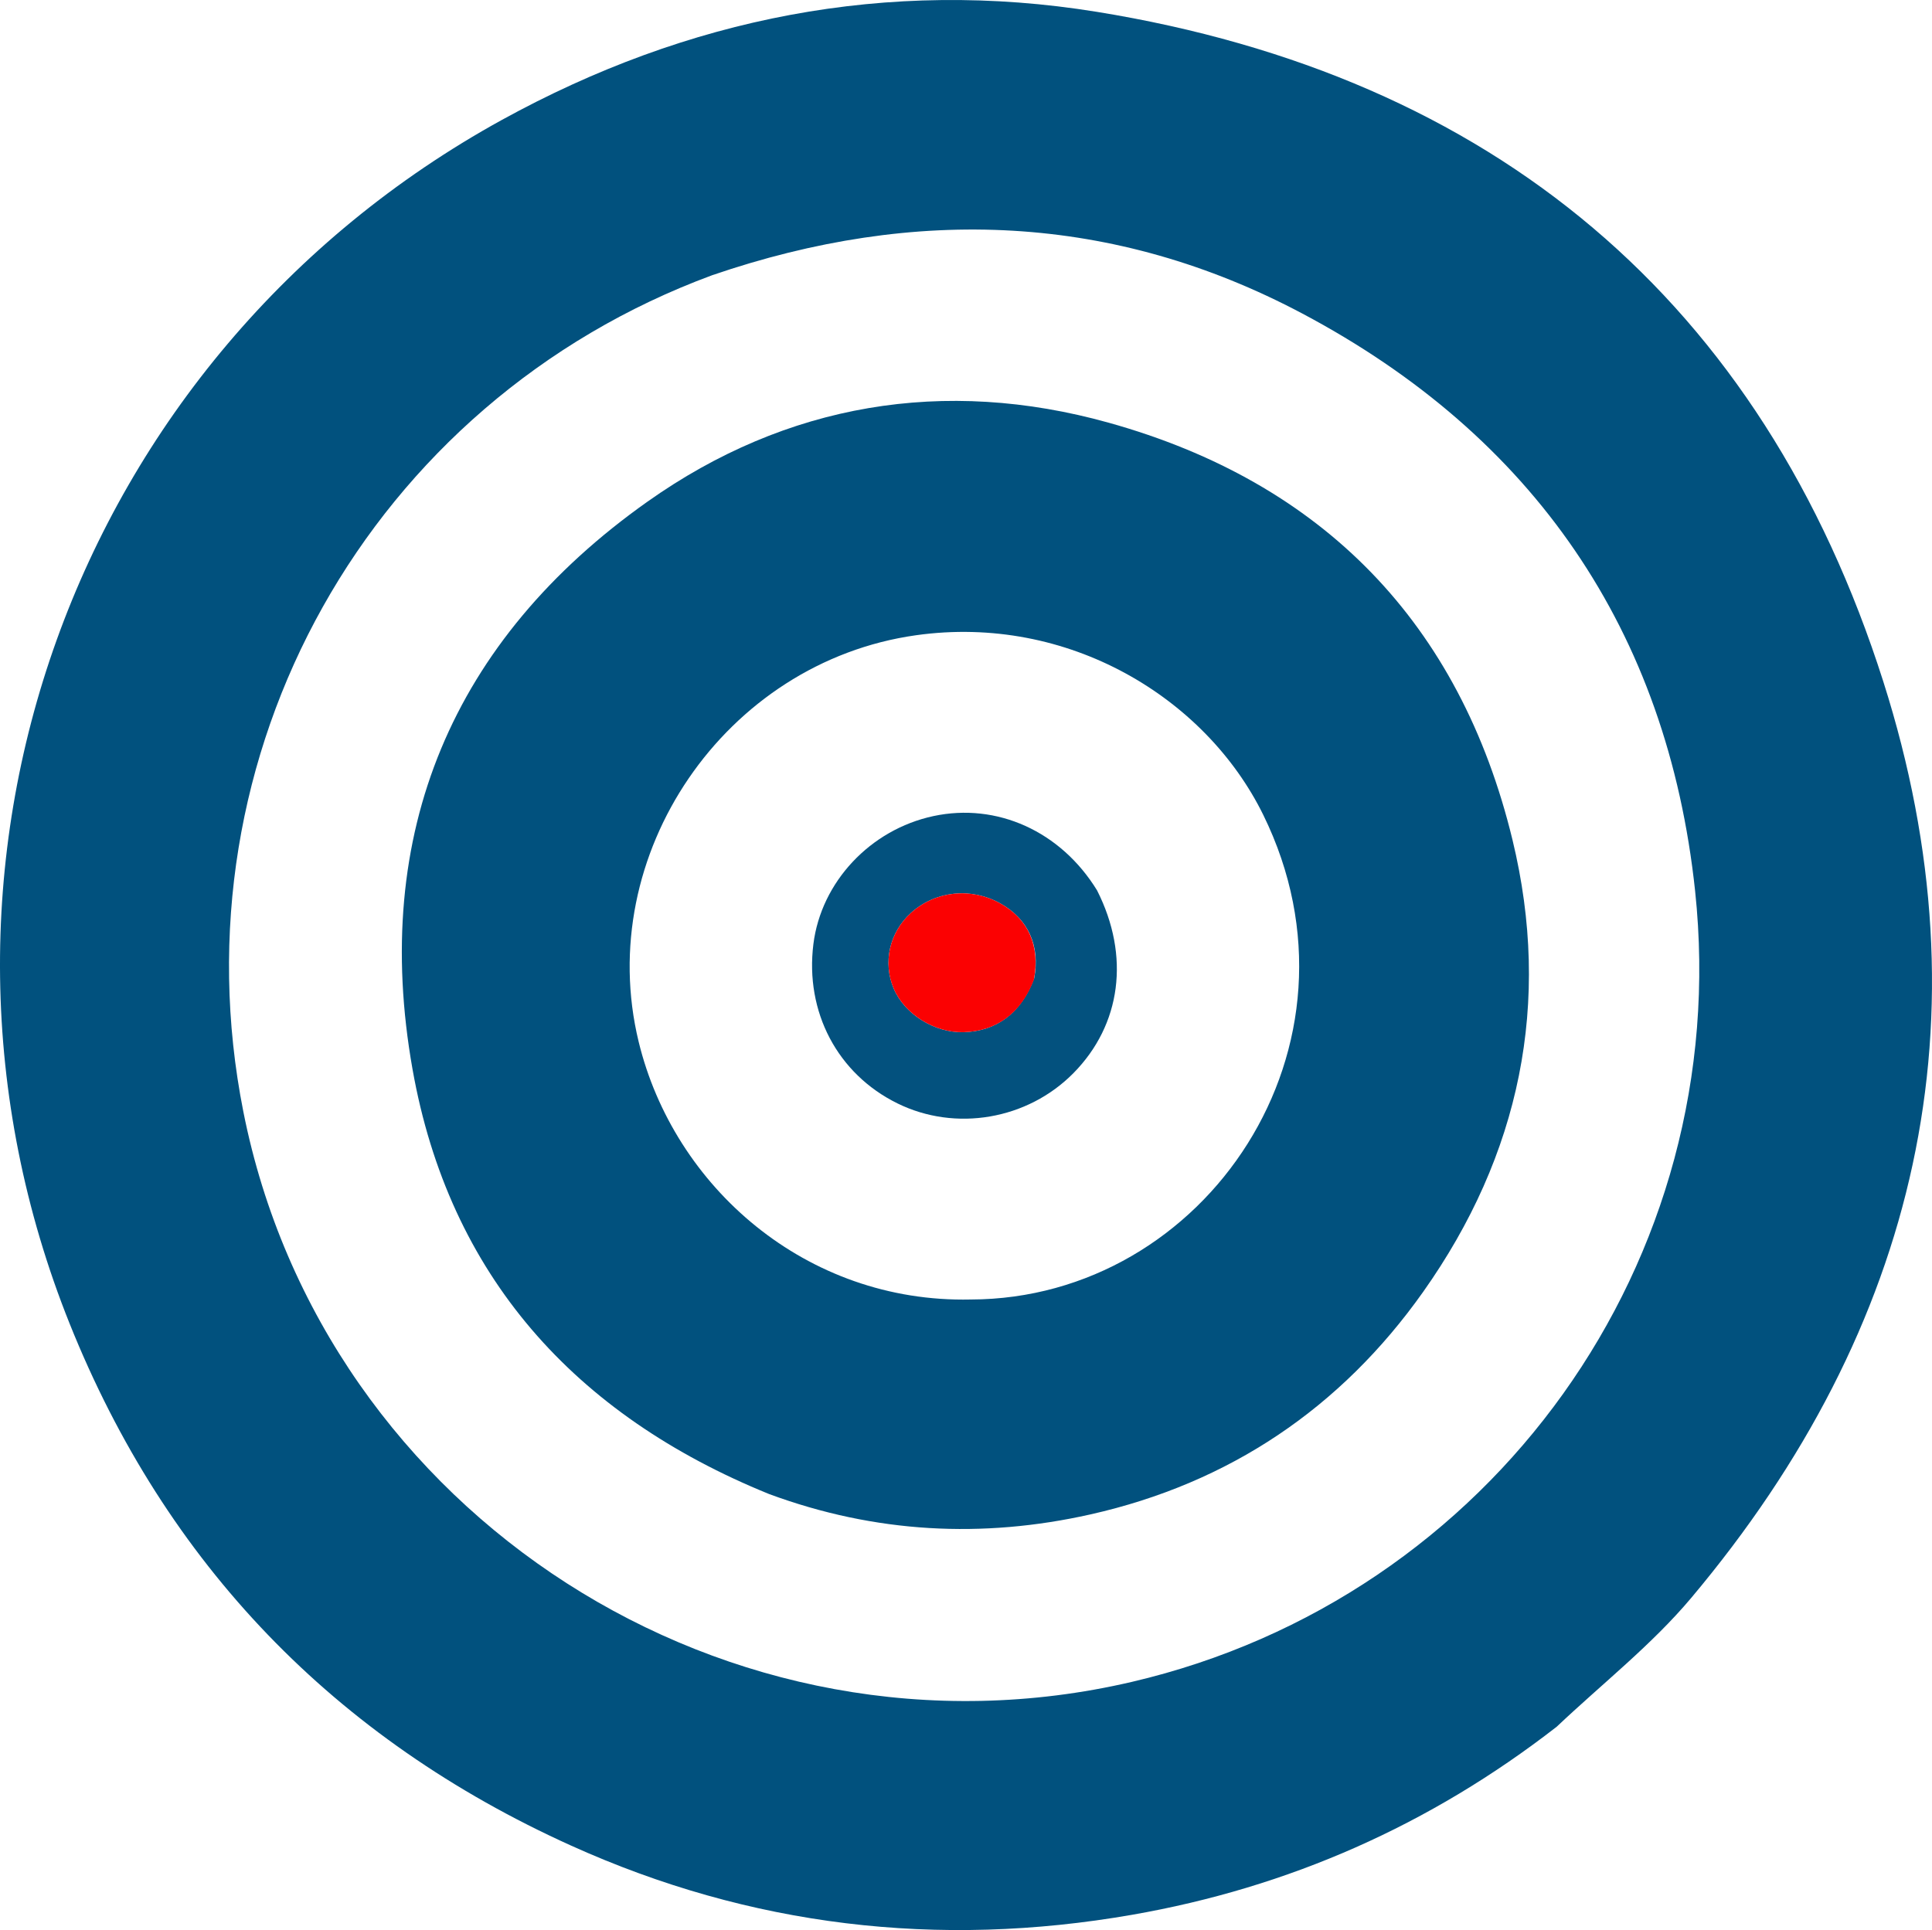 <svg xmlns="http://www.w3.org/2000/svg" version="1.1" xmlns:xlink="http://www.w3.org/1999/xlink" width="989.84" height="989.082"><svg xmlns="http://www.w3.org/2000/svg" viewBox="146.58 10.959 989.84 989.082"><path fill="#01517E" d="M944.138 895.842c-64.928 50.433-137.337 82.389-217.595 96.379-99.387 17.324-195.606 6.024-287.47-35.51-121.014-54.713-207.378-144.16-256.785-267.354-93.23-232.468 1.473-495.896 221.41-616.937C498.77 20.098 601.25-.349 708.46 17.016c202.873 32.853 340.933 148.094 403.051 343.342 54.76 172.11 18.04 330.889-98.49 469.51-20.193 24.023-45.439 43.797-68.884 65.978m-432.72-743.834C336.14 216.77 234.912 397.467 271.267 580.707c41.002 206.668 249.14 340.259 455.182 292.154 184.467-43.068 308.766-215.778 288.606-405.292-14.203-133.525-82.946-233.188-201.27-295.948-96.426-51.144-197.84-55.428-302.363-19.615"></path><path d="M564.463 109.411c53.577-18.3 105.9-16.09 155.65 10.297 61.047 32.38 96.514 83.8 103.842 152.689 10.4 97.777-53.73 186.883-148.902 209.104-106.304 24.82-213.69-44.105-234.844-150.732-18.756-94.54 33.47-187.769 124.254-221.358m15.112 322.549c27.636 10.227 55.98 11.67 84.494 5.269 36.726-8.247 66.239-28.123 87.98-58.824 25.63-36.196 34.034-76.564 23.631-119.539-13.846-57.201-50.121-94.504-106.774-110.3-43.425-12.107-85.158-5.103-121.854 20.867-51.675 36.57-73.181 87.753-62.129 150.084 9.655 54.449 42.76 91.407 94.652 112.443" style="fill:transparent" transform="translate(-581.96 -60.397)scale(1.938)"></path><path fill="#01517E" d="M540.669 776.616C440.81 736.068 376.646 664.436 357.932 558.9c-21.421-120.811 20.263-220.016 120.42-290.897 71.126-50.336 152.016-63.911 236.182-40.443C824.34 258.174 894.65 330.476 921.486 441.347c20.164 83.293 3.877 161.536-45.804 231.692-42.137 59.504-99.34 98.03-170.525 114.014-55.265 12.409-110.202 9.61-164.488-10.437M643.947 676.9c120.38-.248 207.984-130.028 149.83-248.392-29.46-59.955-99.899-102.963-177.855-92.02-97.919 13.743-165.383 112.449-142.138 208.306 18.026 74.333 85.75 133.988 170.163 132.106"></path><path d="M631.992 380.417c-43.056.95-77.998-29.827-87.297-68.178-11.993-49.456 22.813-100.381 73.334-107.472 40.22-5.646 76.562 16.543 91.76 47.476 30.005 61.068-15.193 128.026-77.797 128.174M665.707 271.9c-9.454-15.34-26.342-22.907-43.107-19.314-16.68 3.574-29.662 17.426-31.714 33.839-2.245 17.96 6.377 34.315 22.203 42.115 15.384 7.582 34.397 4.314 46.542-8 12.608-12.784 15.032-30.942 6.076-48.64" style="fill:transparent" transform="translate(-581.96 -60.397)scale(1.938)"></path><path fill="#03517E" d="M708.651 467.25c17.041 33.66 12.343 68.855-12.094 93.631-23.54 23.87-60.392 30.204-90.21 15.508-30.674-15.118-47.385-46.818-43.034-81.628 3.977-31.813 29.141-58.661 61.469-65.59 32.494-6.962 65.227 7.704 83.87 38.078m-32.224 45.08c3.179-16.605-3.049-30.425-17.299-38.381-15.073-8.418-33.308-6.486-45.843 4.857-11.024 9.974-14.517 25.433-8.78 38.858 5.59 13.079 20.916 22.623 35.73 22.25 16.757-.426 29.515-9.698 36.192-27.584"></path><path fill="#FB0102" d="M676.261 513.086c-6.512 17.129-19.266 26.403-36.025 26.826-14.814.374-30.14-9.168-35.728-22.25-5.737-13.424-2.246-28.883 8.78-38.857 12.533-11.343 30.768-13.275 45.841-4.857 14.25 7.956 20.48 21.776 17.132 39.138"></path></svg><style>@media (prefers-color-scheme: light) { :root { filter: none; } }
@media (prefers-color-scheme: dark) { :root { filter: none; } }
</style></svg>